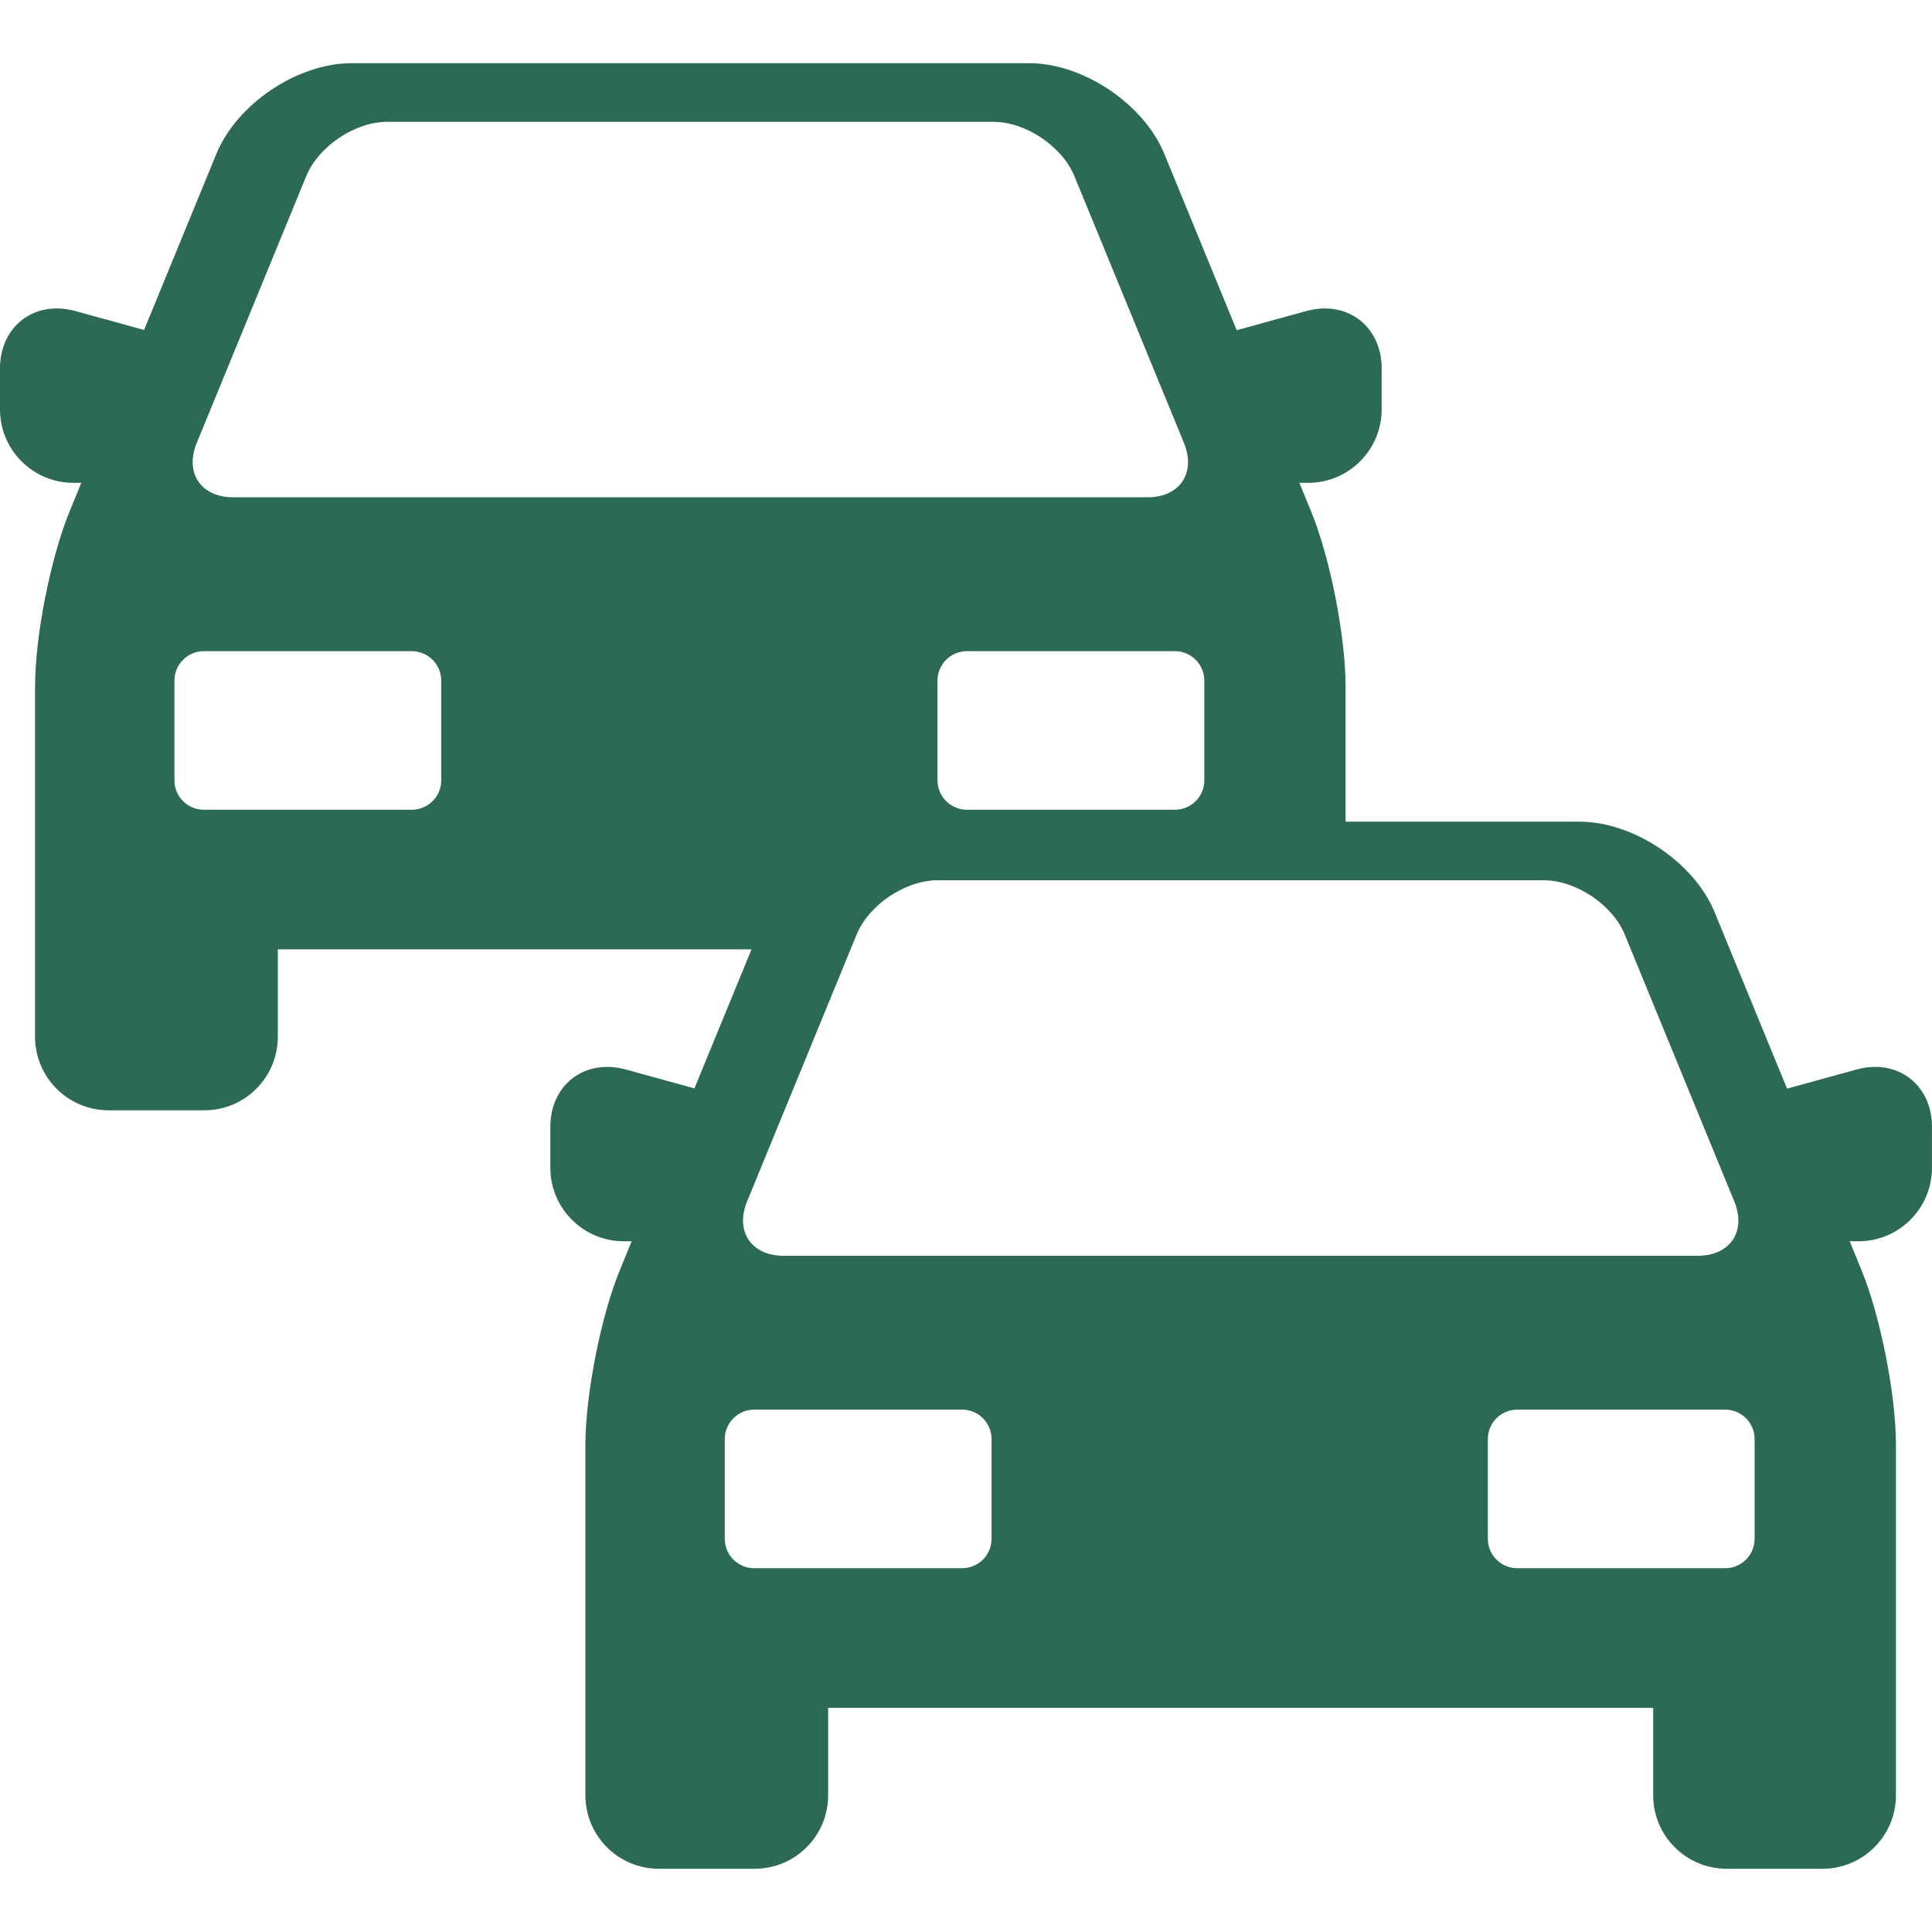 <svg width="48" height="48" viewBox="0 0 48 48" fill="none" xmlns="http://www.w3.org/2000/svg">
<path d="M46.587 26.507C46.438 26.507 46.284 26.528 46.131 26.57L44.399 27.047L42.6 22.665C42.09 21.424 40.584 20.414 39.242 20.414H33.431V17.056C33.431 15.809 33.046 13.857 32.573 12.703L32.282 11.996H32.502C33.508 11.996 34.327 11.177 34.327 10.172V9.15C34.327 8.289 33.732 7.663 32.914 7.663C32.764 7.663 32.611 7.685 32.458 7.727L30.725 8.204L28.927 3.822C28.417 2.58 26.91 1.57 25.569 1.57H8.734C7.392 1.57 5.886 2.58 5.376 3.822L3.579 8.198L1.869 7.727C1.716 7.685 1.562 7.663 1.413 7.663C0.594 7.663 0 8.288 0 9.15V10.172C0 11.177 0.818 11.996 1.824 11.996H2.02L1.73 12.703C1.256 13.856 0.871 15.809 0.871 17.056V25.761C0.871 26.767 1.69 27.585 2.695 27.585H5.078C6.084 27.585 6.902 26.767 6.902 25.761V23.587H18.671L17.253 27.041L15.542 26.57C15.389 26.528 15.236 26.507 15.086 26.507C14.267 26.507 13.673 27.132 13.673 27.994V29.015C13.673 30.021 14.491 30.839 15.497 30.839H15.693L15.403 31.547C14.929 32.7 14.544 34.652 14.544 35.899V44.605C14.544 45.611 15.362 46.429 16.368 46.429H18.751C19.757 46.429 20.575 45.611 20.575 44.605V42.431H41.073V44.605C41.073 45.611 41.892 46.429 42.897 46.429H45.28C46.286 46.429 47.104 45.611 47.104 44.605V35.899C47.104 34.652 46.719 32.7 46.245 31.547L45.955 30.839H46.175C47.181 30.839 47.999 30.021 47.999 29.015V27.994C48 27.132 47.406 26.507 46.587 26.507ZM29.921 16.908V19.389C29.921 19.79 29.592 20.118 29.191 20.118H24.022C23.62 20.118 23.292 19.79 23.292 19.389V16.908C23.292 16.506 23.62 16.178 24.022 16.178H29.191C29.592 16.178 29.921 16.506 29.921 16.908ZM10.962 19.389C10.962 19.79 10.634 20.118 10.232 20.118H5.063C4.662 20.118 4.334 19.79 4.334 19.389V16.908C4.334 16.506 4.662 16.178 5.063 16.178H10.232C10.634 16.178 10.962 16.506 10.962 16.908L10.962 19.389ZM5.793 12.355C4.99 12.355 4.583 11.747 4.888 11.005L7.608 4.377C7.913 3.634 8.819 3.027 9.622 3.027H24.68C25.483 3.027 26.389 3.634 26.694 4.377L29.415 11.005C29.72 11.747 29.313 12.355 28.51 12.355H5.793ZM18.561 29.849L21.282 23.22C21.586 22.478 22.493 21.87 23.295 21.87H38.354C39.156 21.87 40.063 22.478 40.367 23.22L43.088 29.849C43.393 30.591 42.986 31.199 42.183 31.199H19.466C18.663 31.199 18.256 30.591 18.561 29.849ZM24.635 38.232C24.635 38.634 24.307 38.962 23.905 38.962H18.736C18.335 38.962 18.007 38.634 18.007 38.232V35.752C18.007 35.35 18.335 35.022 18.736 35.022H23.906C24.307 35.022 24.635 35.35 24.635 35.752L24.635 38.232ZM43.593 38.232C43.593 38.634 43.265 38.962 42.864 38.962H37.695C37.293 38.962 36.965 38.634 36.965 38.232V35.752C36.965 35.35 37.293 35.022 37.695 35.022H42.864C43.265 35.022 43.593 35.35 43.593 35.752V38.232Z" fill="#2C6A55"/>
</svg>
